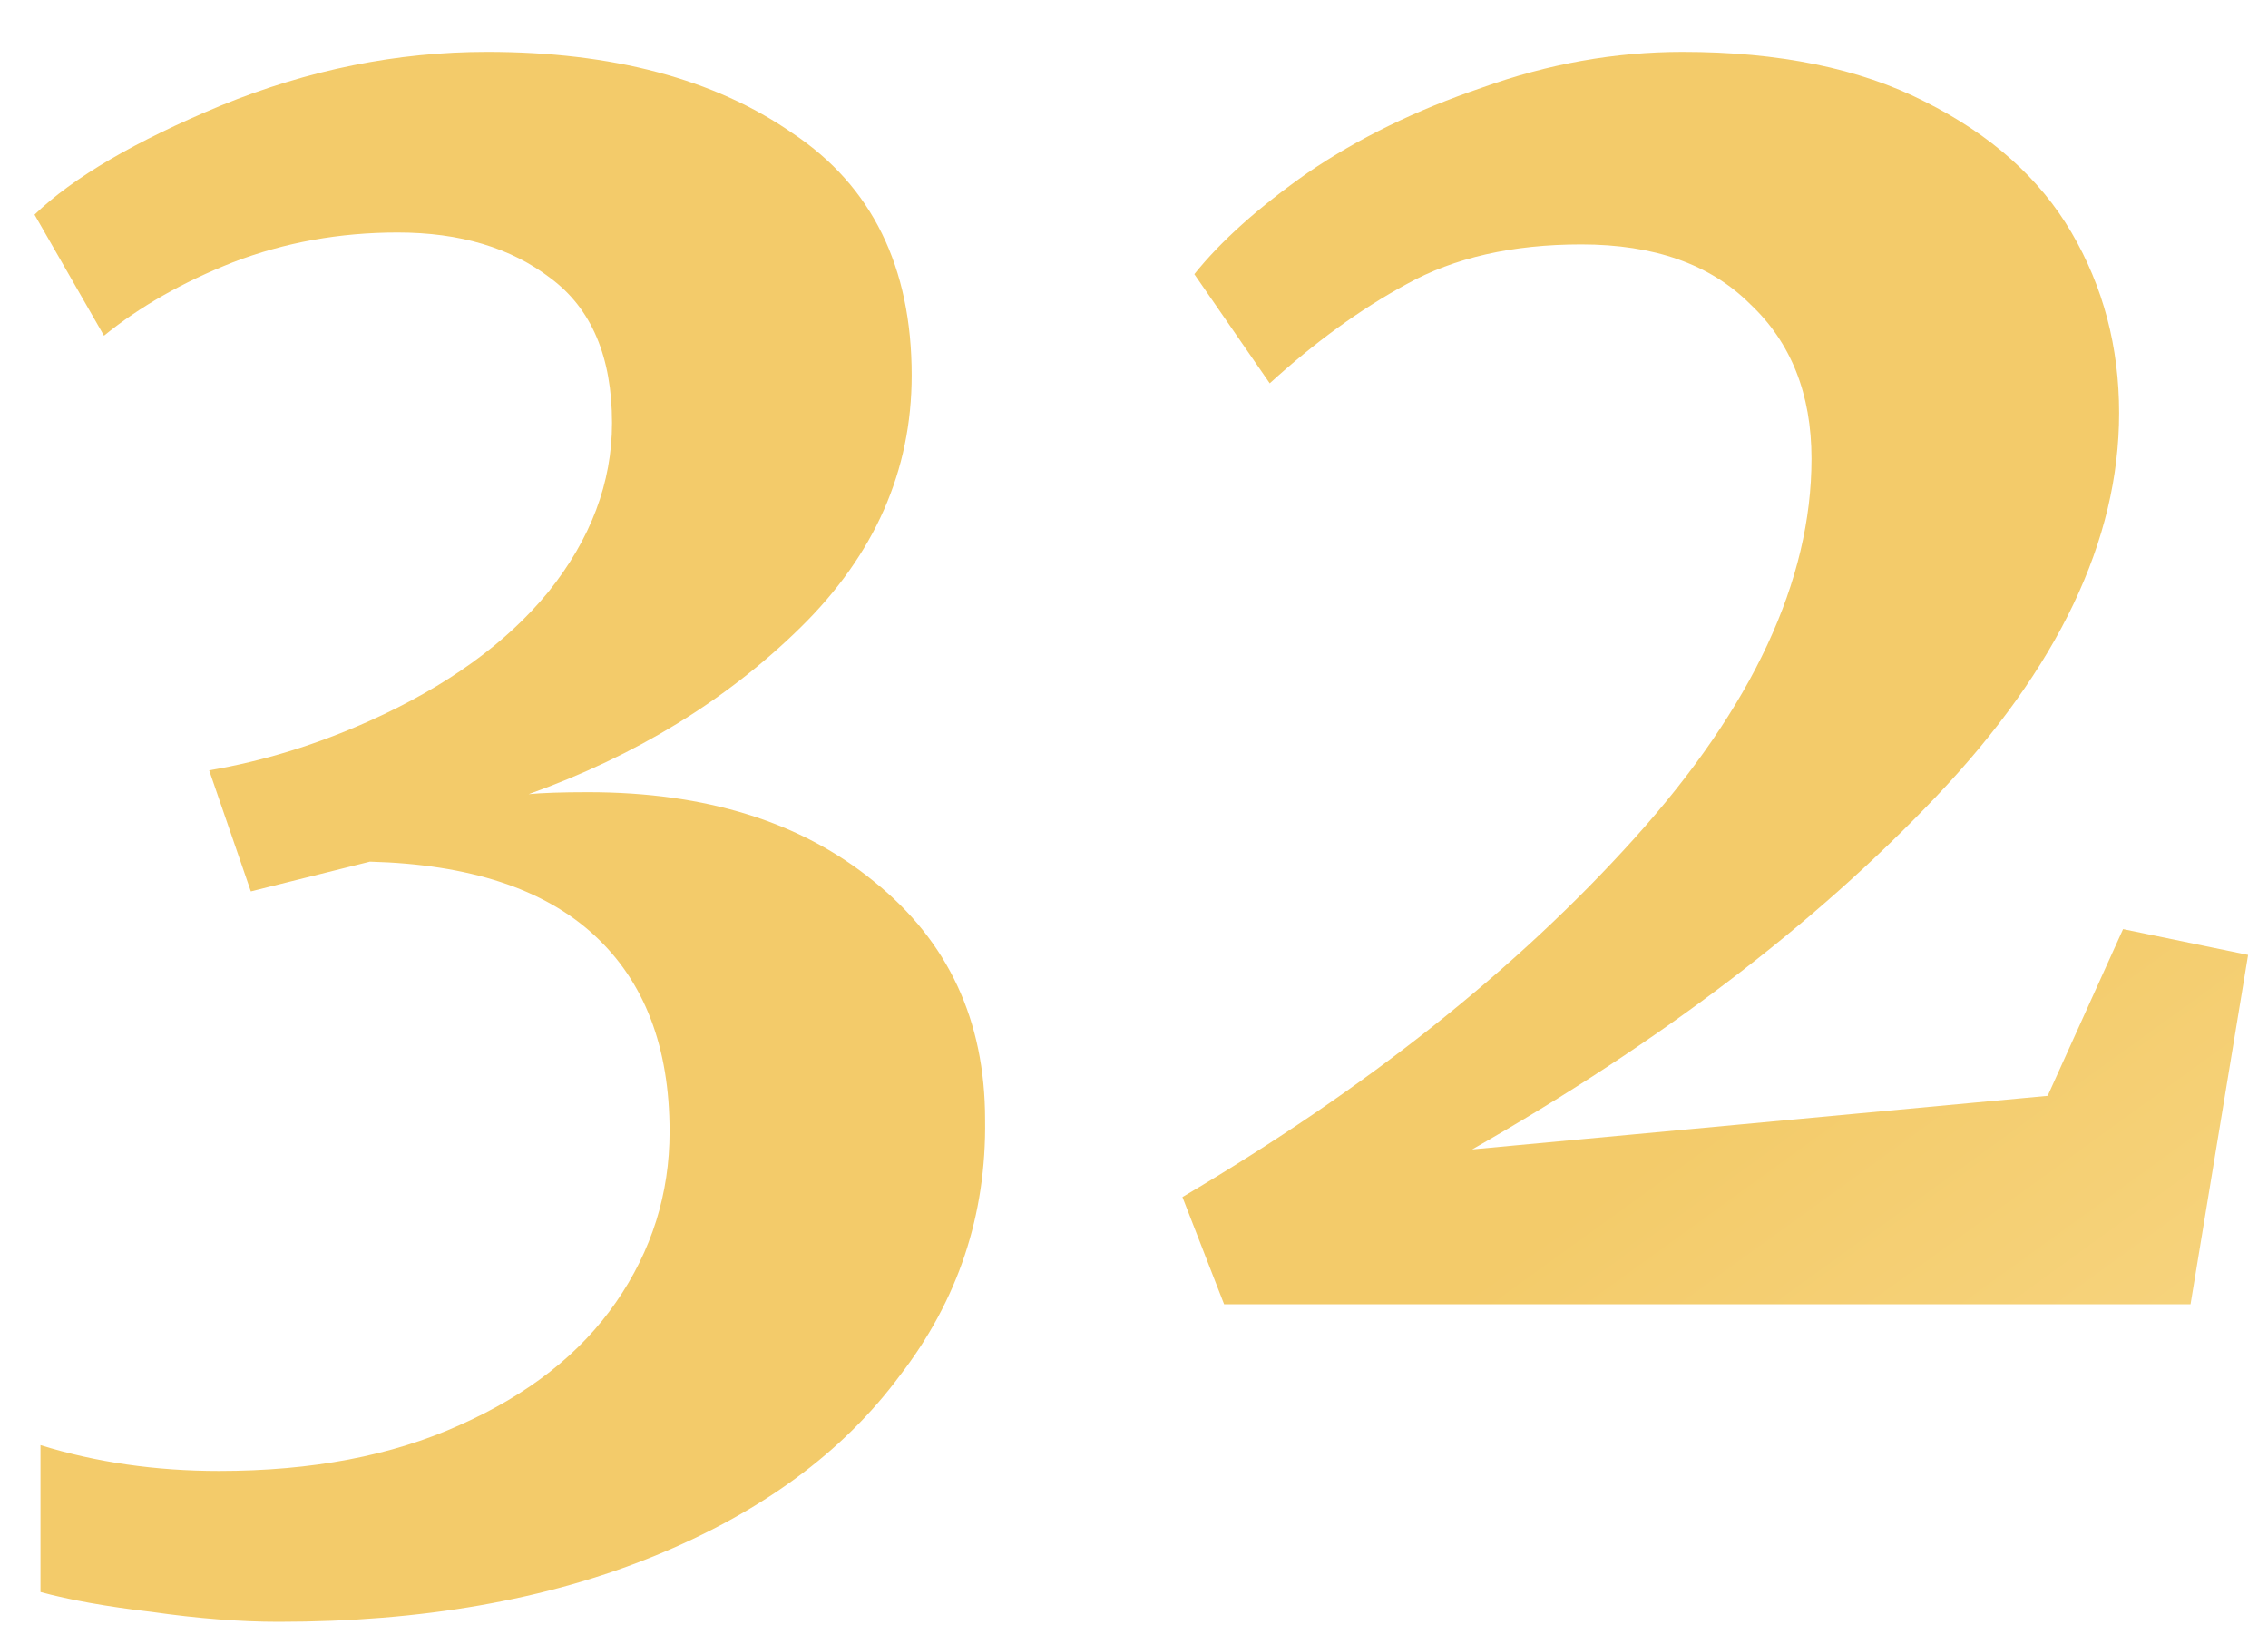 <?xml version="1.0" encoding="UTF-8"?> <svg xmlns="http://www.w3.org/2000/svg" width="40" height="29" viewBox="0 0 40 29" fill="none"> <path d="M4.914 28.6C4.238 28.6 3.491 28.542 2.674 28.425C1.881 28.332 1.228 28.215 0.714 28.075V25.485C1.694 25.788 2.744 25.94 3.864 25.94C5.498 25.94 6.909 25.672 8.099 25.135C9.313 24.598 10.234 23.875 10.864 22.965C11.494 22.055 11.809 21.052 11.809 19.955C11.809 18.462 11.366 17.307 10.479 16.49C9.593 15.673 8.274 15.242 6.524 15.195L4.424 15.72L3.689 13.585C4.646 13.422 5.591 13.13 6.524 12.71C7.878 12.103 8.928 11.345 9.674 10.435C10.421 9.502 10.794 8.51 10.794 7.46C10.794 6.293 10.433 5.442 9.709 4.905C9.009 4.368 8.111 4.1 7.014 4.1C5.988 4.1 5.019 4.275 4.109 4.625C3.223 4.975 2.464 5.407 1.834 5.92L0.609 3.785C1.286 3.132 2.383 2.49 3.899 1.86C5.439 1.23 7.003 0.915 8.589 0.915C10.806 0.915 12.603 1.393 13.979 2.35C15.379 3.283 16.079 4.707 16.079 6.62C16.079 8.3 15.426 9.782 14.119 11.065C12.813 12.348 11.214 13.328 9.324 14.005C9.558 13.982 9.908 13.97 10.374 13.97C12.451 13.97 14.131 14.495 15.414 15.545C16.721 16.595 17.374 17.995 17.374 19.745C17.398 21.425 16.896 22.93 15.869 24.26C14.866 25.613 13.419 26.675 11.529 27.445C9.639 28.215 7.434 28.6 4.914 28.6Z" fill="url(#paint0_linear_508_18)"></path> <path d="M20.854 21.11C24.097 19.197 26.757 17.085 28.834 14.775C30.91 12.465 31.949 10.237 31.949 8.09C31.949 6.947 31.587 6.037 30.864 5.36C30.164 4.66 29.172 4.31 27.889 4.31C26.675 4.31 25.649 4.543 24.809 5.01C23.992 5.453 23.187 6.037 22.394 6.76L21.064 4.835C21.53 4.252 22.195 3.657 23.059 3.05C23.945 2.443 24.972 1.942 26.139 1.545C27.305 1.125 28.484 0.915 29.674 0.915C31.377 0.915 32.8 1.207 33.944 1.79C35.11 2.373 35.974 3.143 36.534 4.1C37.094 5.057 37.374 6.118 37.374 7.285C37.374 9.525 36.3 11.777 34.154 14.04C32.007 16.303 29.277 18.38 25.964 20.27L36.114 19.325L37.444 16.385L39.649 16.84L38.634 23H21.589L20.854 21.11Z" fill="url(#paint1_linear_508_18)"></path> <defs> <linearGradient id="paint0_linear_508_18" x1="48.925" y1="34.767" x2="18.874" y2="-6.875" gradientUnits="userSpaceOnUse"> <stop stop-color="#FDE3A0"></stop> <stop offset="0.453" stop-color="#F3CB6A"></stop> <stop offset="1" stop-color="#F3CB6A"></stop> </linearGradient> <linearGradient id="paint1_linear_508_18" x1="48.925" y1="34.767" x2="18.874" y2="-6.875" gradientUnits="userSpaceOnUse"> <stop stop-color="#FDE3A0"></stop> <stop offset="0.453" stop-color="#F3CB6A"></stop> <stop offset="1" stop-color="#F3CB6A"></stop> </linearGradient> </defs> </svg> 